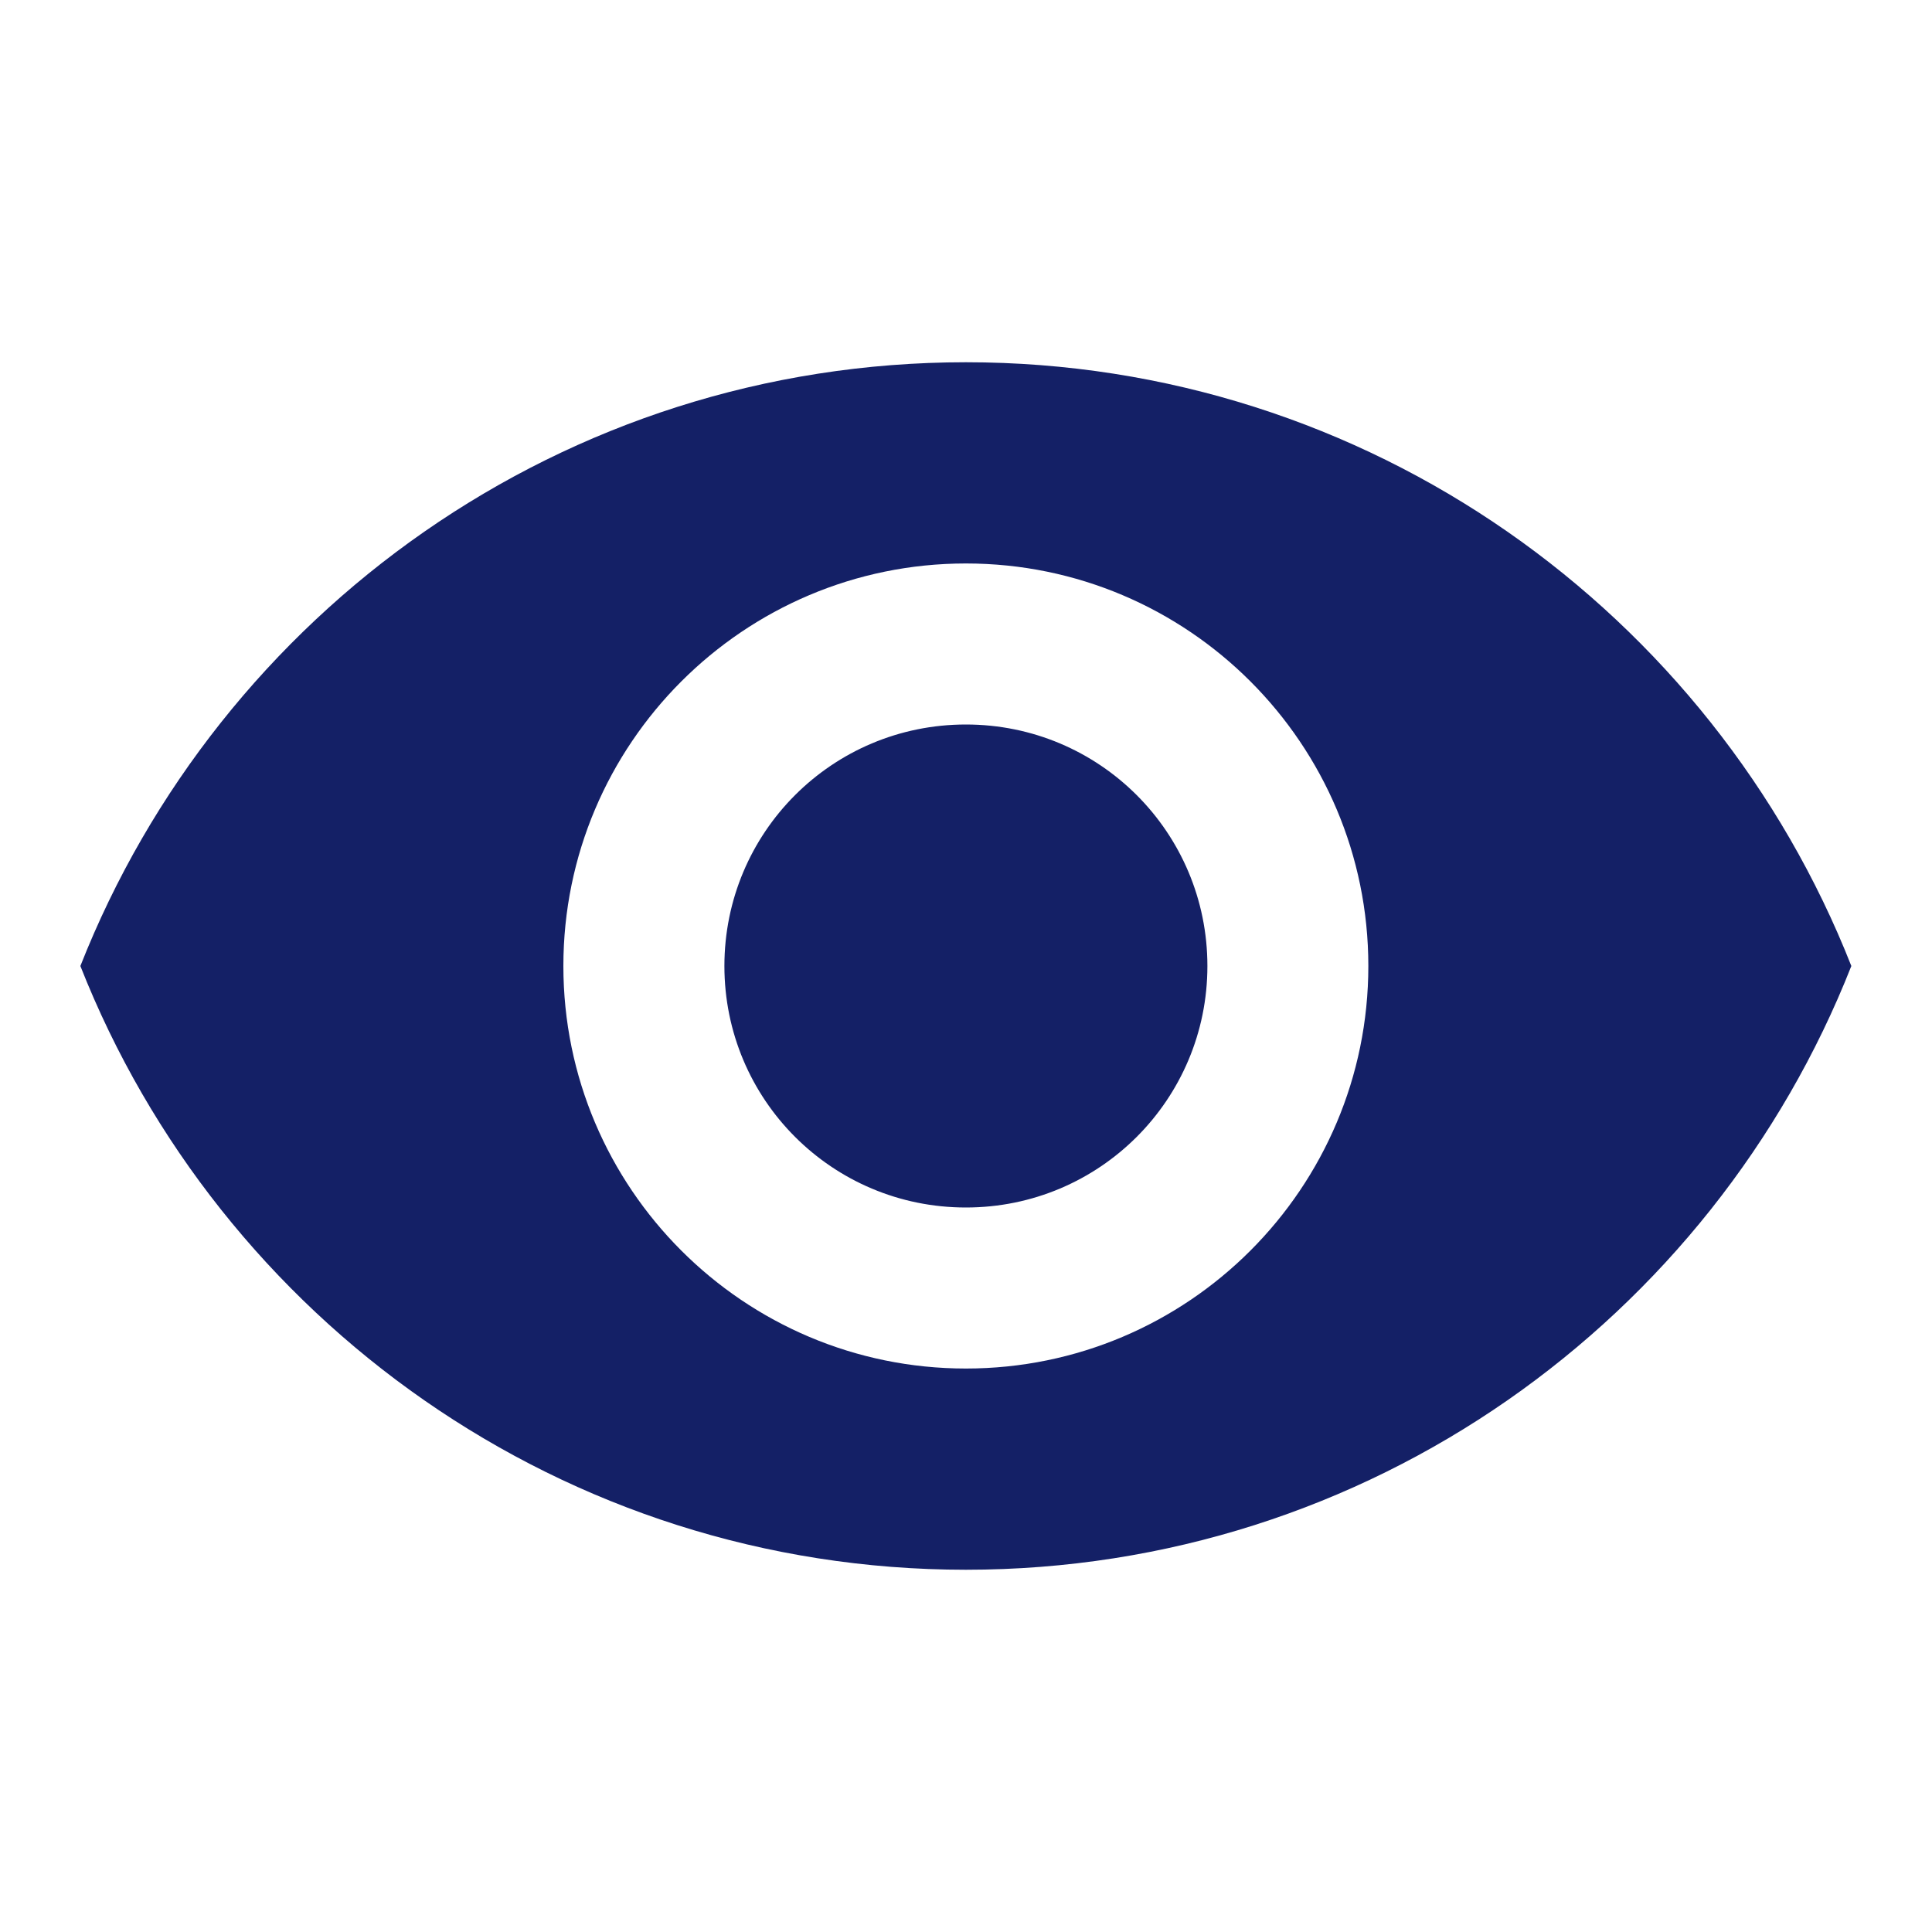 <svg width="20" height="20" viewBox="0 0 20 20" fill="none" xmlns="http://www.w3.org/2000/svg">
<g clip-path="url(#clip0_258_31)">
<path d="M9.999 3.75C5.832 3.75 2.274 6.342 0.832 10C2.274 13.658 5.832 16.25 9.999 16.25C14.165 16.25 17.724 13.658 19.165 10C17.724 6.342 14.165 3.75 9.999 3.75ZM9.999 14.167C7.699 14.167 5.832 12.3 5.832 10C5.832 7.7 7.699 5.833 9.999 5.833C12.299 5.833 14.165 7.7 14.165 10C14.165 12.3 12.299 14.167 9.999 14.167ZM9.999 7.5C8.615 7.5 7.499 8.617 7.499 10C7.499 11.383 8.615 12.5 9.999 12.5C11.382 12.5 12.499 11.383 12.499 10C12.499 8.617 11.382 7.5 9.999 7.5Z" fill="#142066"/>
</g>
<defs>
<clipPath id="clip0_258_31">
<rect width="20" height="20" fill="white"/>
</clipPath>
</defs>
</svg>
